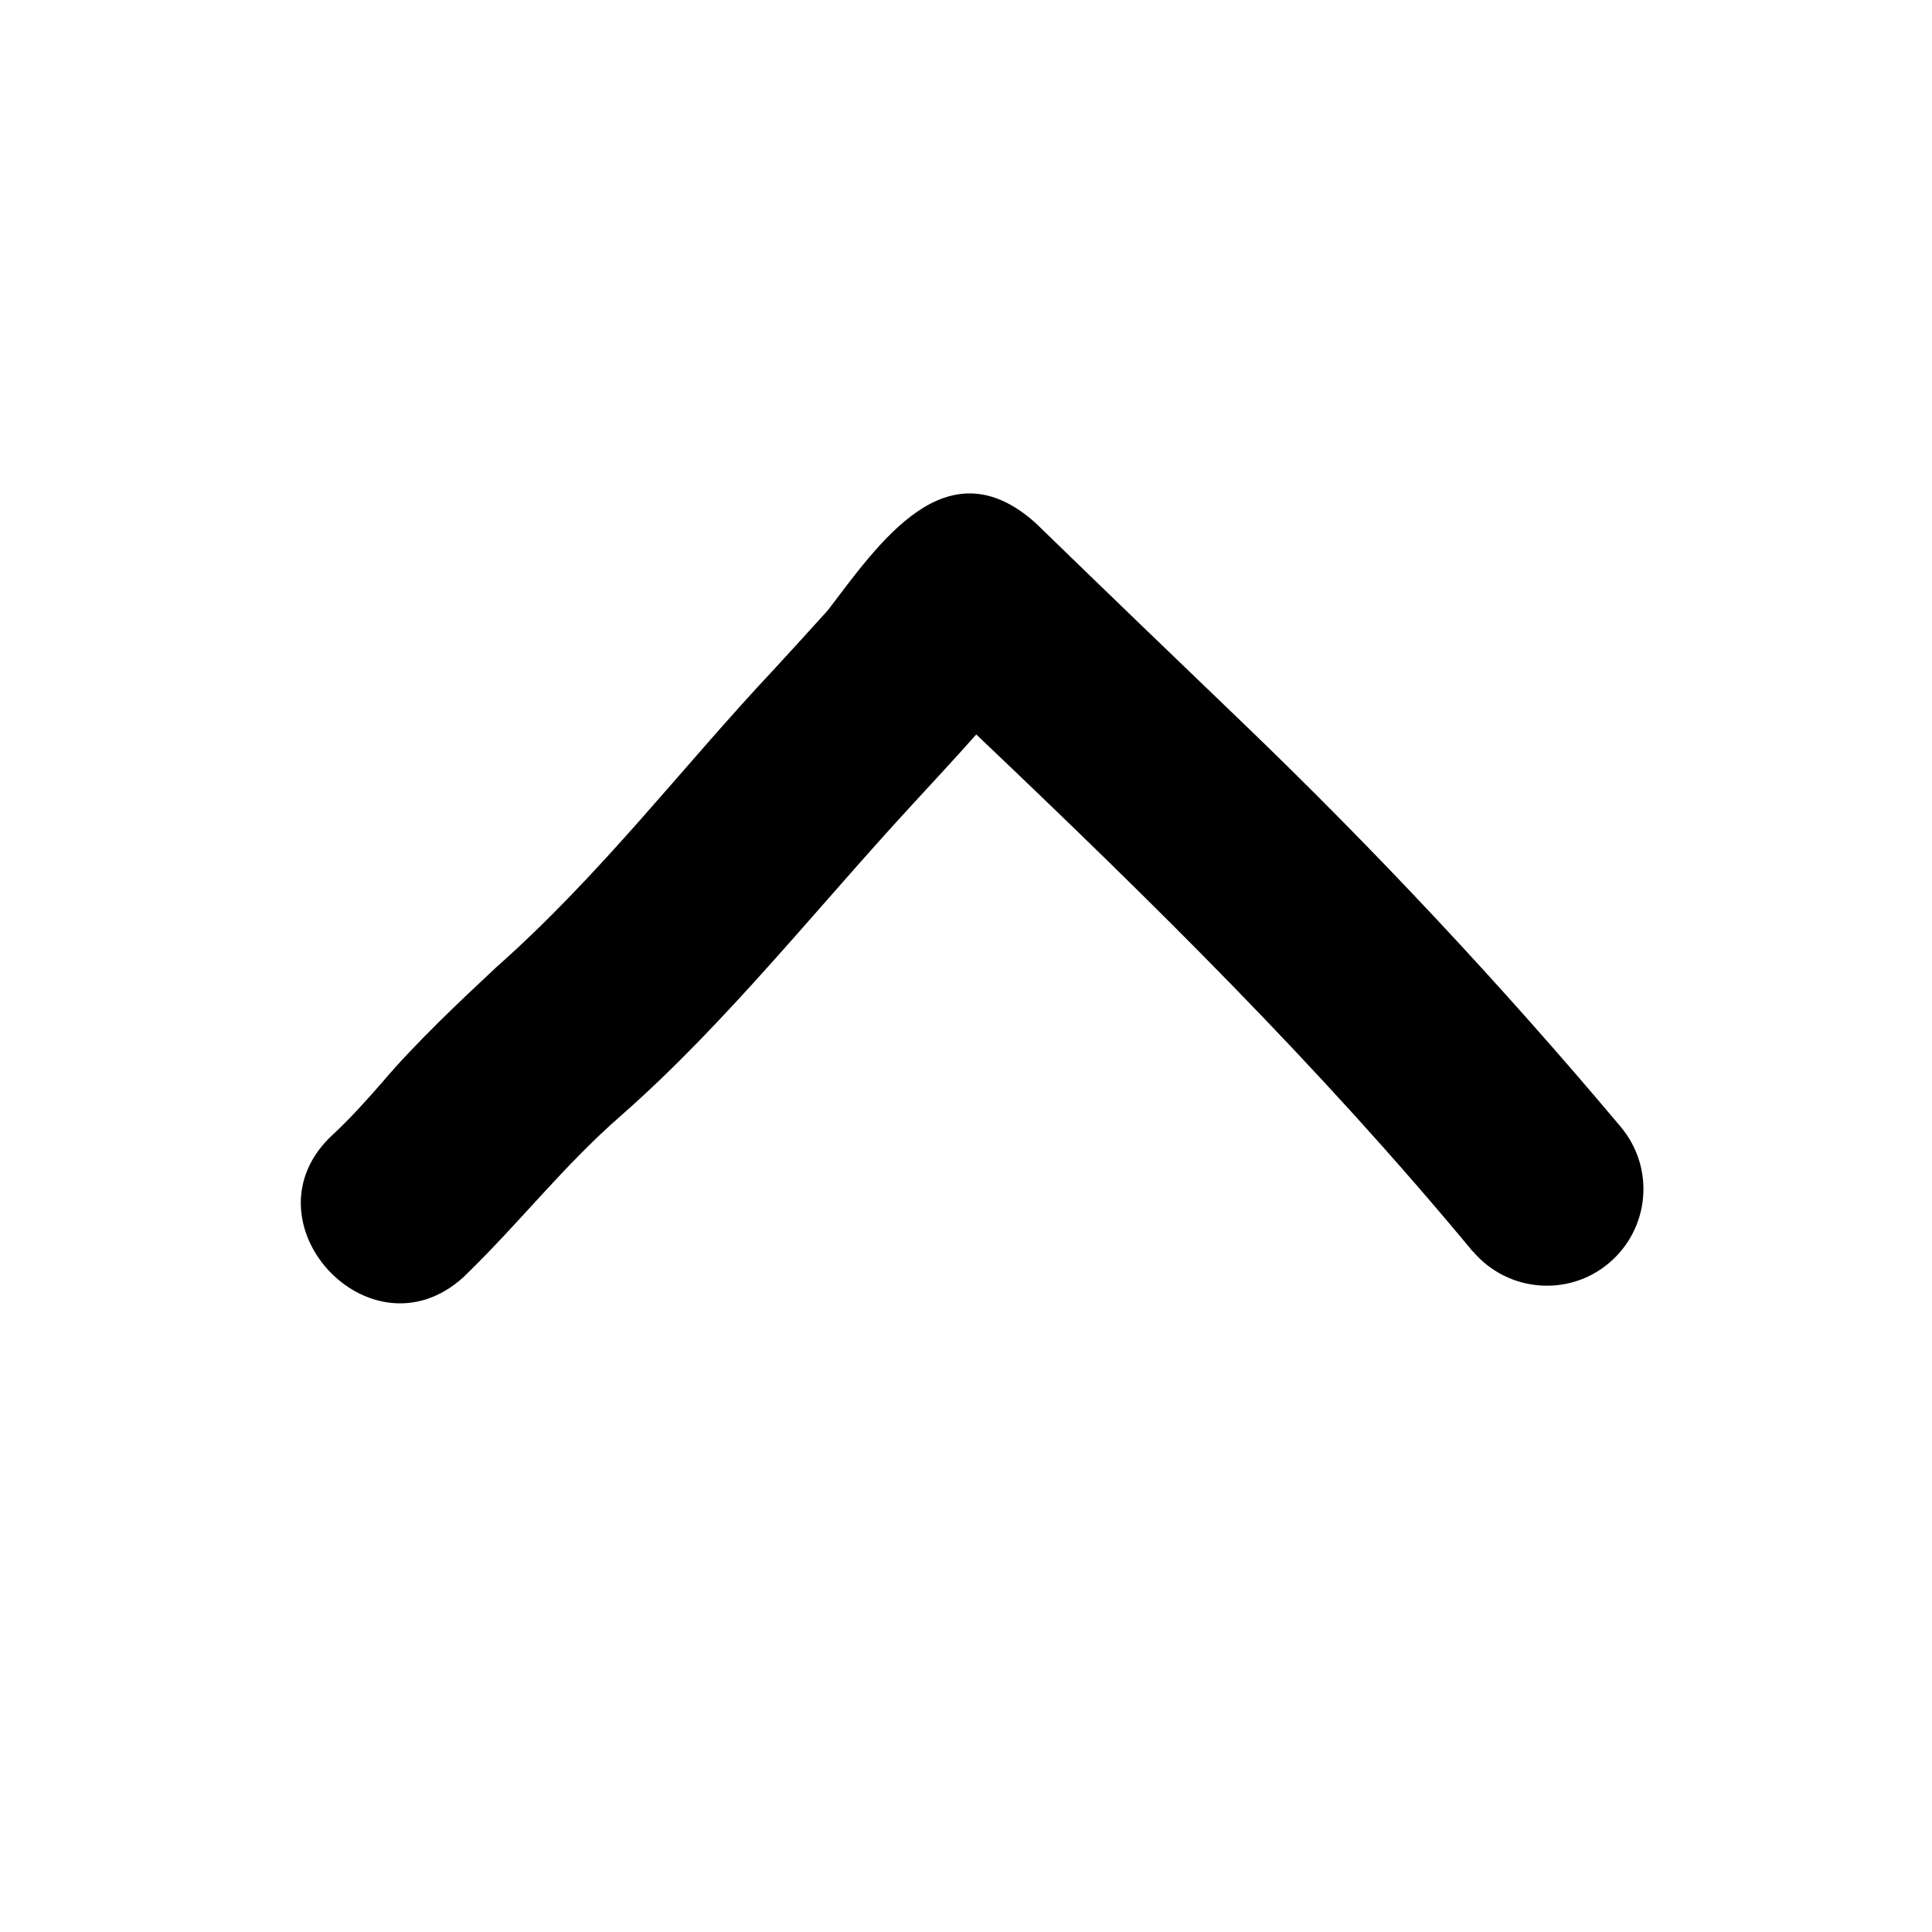 <svg xmlns="http://www.w3.org/2000/svg" viewBox="0 0 640 640"><!--! Font Awesome Pro 7.1.0 by @fontawesome - https://fontawesome.com License - https://fontawesome.com/license (Commercial License) Copyright 2025 Fonticons, Inc. --><path fill="currentColor" d="M487.9 414.5C499.3 428 519.5 429.8 533 418.4C546.5 407 548.3 386.9 536.9 373.3C497.6 326.5 455 281 410.9 238.7C391.8 220.4 363.8 193.4 343 173.2C313.4 146.8 291.2 180 274.2 202.2C268.5 208.5 262.7 214.9 256.7 221.4C225.6 254.5 199.3 289.5 164.3 320.5C152.2 331.8 137.4 345.8 126.9 358.2C121.1 364.9 115.4 371.1 110.2 375.9C79.5 404.3 122.5 451.2 153.5 423.1C172.8 404.4 186.3 386.5 205.9 369.4C240.6 338.9 270.8 300.5 302.6 266.1C309.4 258.7 316.4 251.2 323.4 243.3C382.2 299.2 436.6 352.7 487.9 414.6L487.9 414.6z"/></svg>